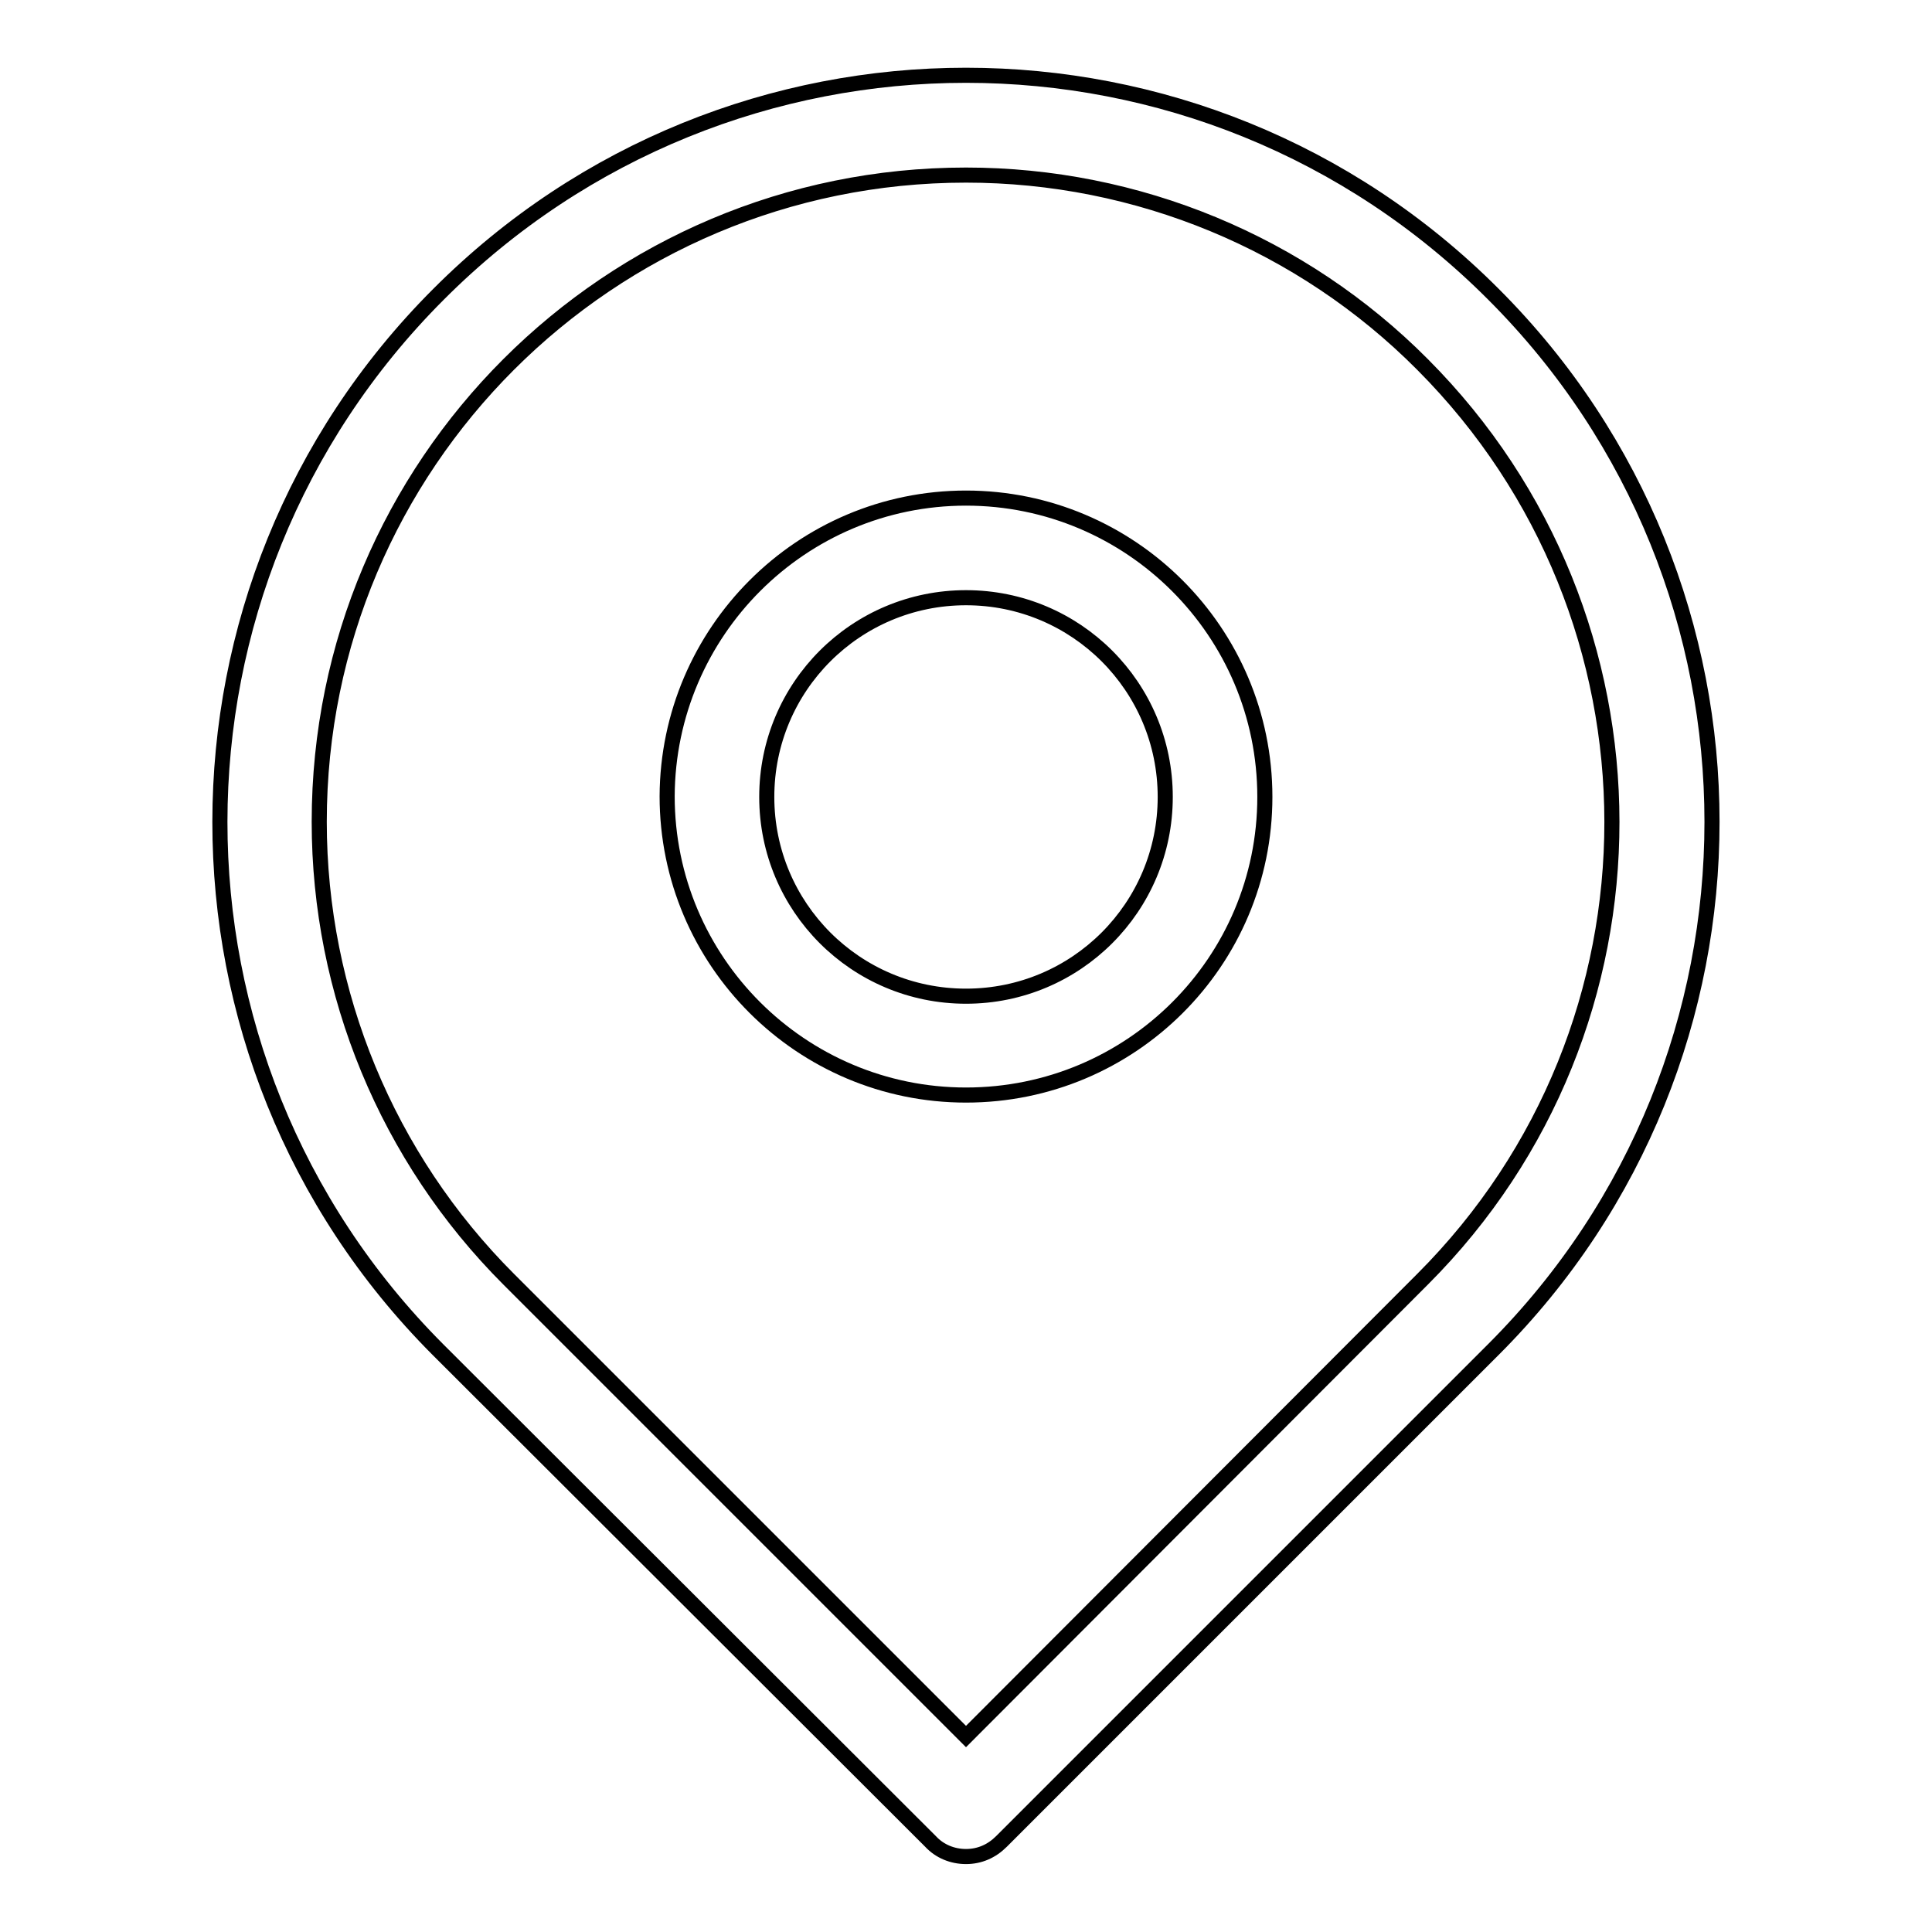 <?xml version="1.0" encoding="utf-8"?>
<!-- Svg Vector Icons : http://www.onlinewebfonts.com/icon -->
<!DOCTYPE svg PUBLIC "-//W3C//DTD SVG 1.1//EN" "http://www.w3.org/Graphics/SVG/1.1/DTD/svg11.dtd">
<svg version="1.1" xmlns="http://www.w3.org/2000/svg" xmlns:xlink="http://www.w3.org/1999/xlink" x="0px" y="0px" viewBox="0 0 256 256" enable-background="new 0 0 256 256" xml:space="preserve">
<g> <path stroke-width="2" fill-opacity="0" stroke="#000000"  d="M128,145.1c-21.8,0-39.6-17.7-39.6-39.6C88.5,83.7,106.2,66,128,66c21.8,0,39.6,17.7,39.6,39.6l0,0 C167.6,127.4,149.9,145.1,128,145.1z M128,79.2c-14.6,0-26.4,11.8-26.4,26.4c0,14.6,11.8,26.4,26.4,26.4 c14.6,0,26.4-11.8,26.4-26.4l0,0C154.4,91,142.6,79.2,128,79.2z"/> <path stroke-width="2" fill-opacity="0" stroke="#000000"  d="M128,246c-1.8,0-3.5-0.7-4.7-2l-65.3-65.2C19.5,140.2,19.5,77.6,58.1,39C96.7,0.3,159.3,0.3,197.9,39 c38.6,38.6,38.6,101.2,0,139.8L132.7,244C131.4,245.3,129.8,246,128,246z M128,23.2c-47.3,0-85.7,38.3-85.7,85.7 c0,22.7,9,44.5,25.1,60.6l60.6,60.6l60.5-60.6c33.5-33.5,33.4-87.7,0-121.2C172.5,32.2,150.7,23.2,128,23.2z"/></g>
</svg>